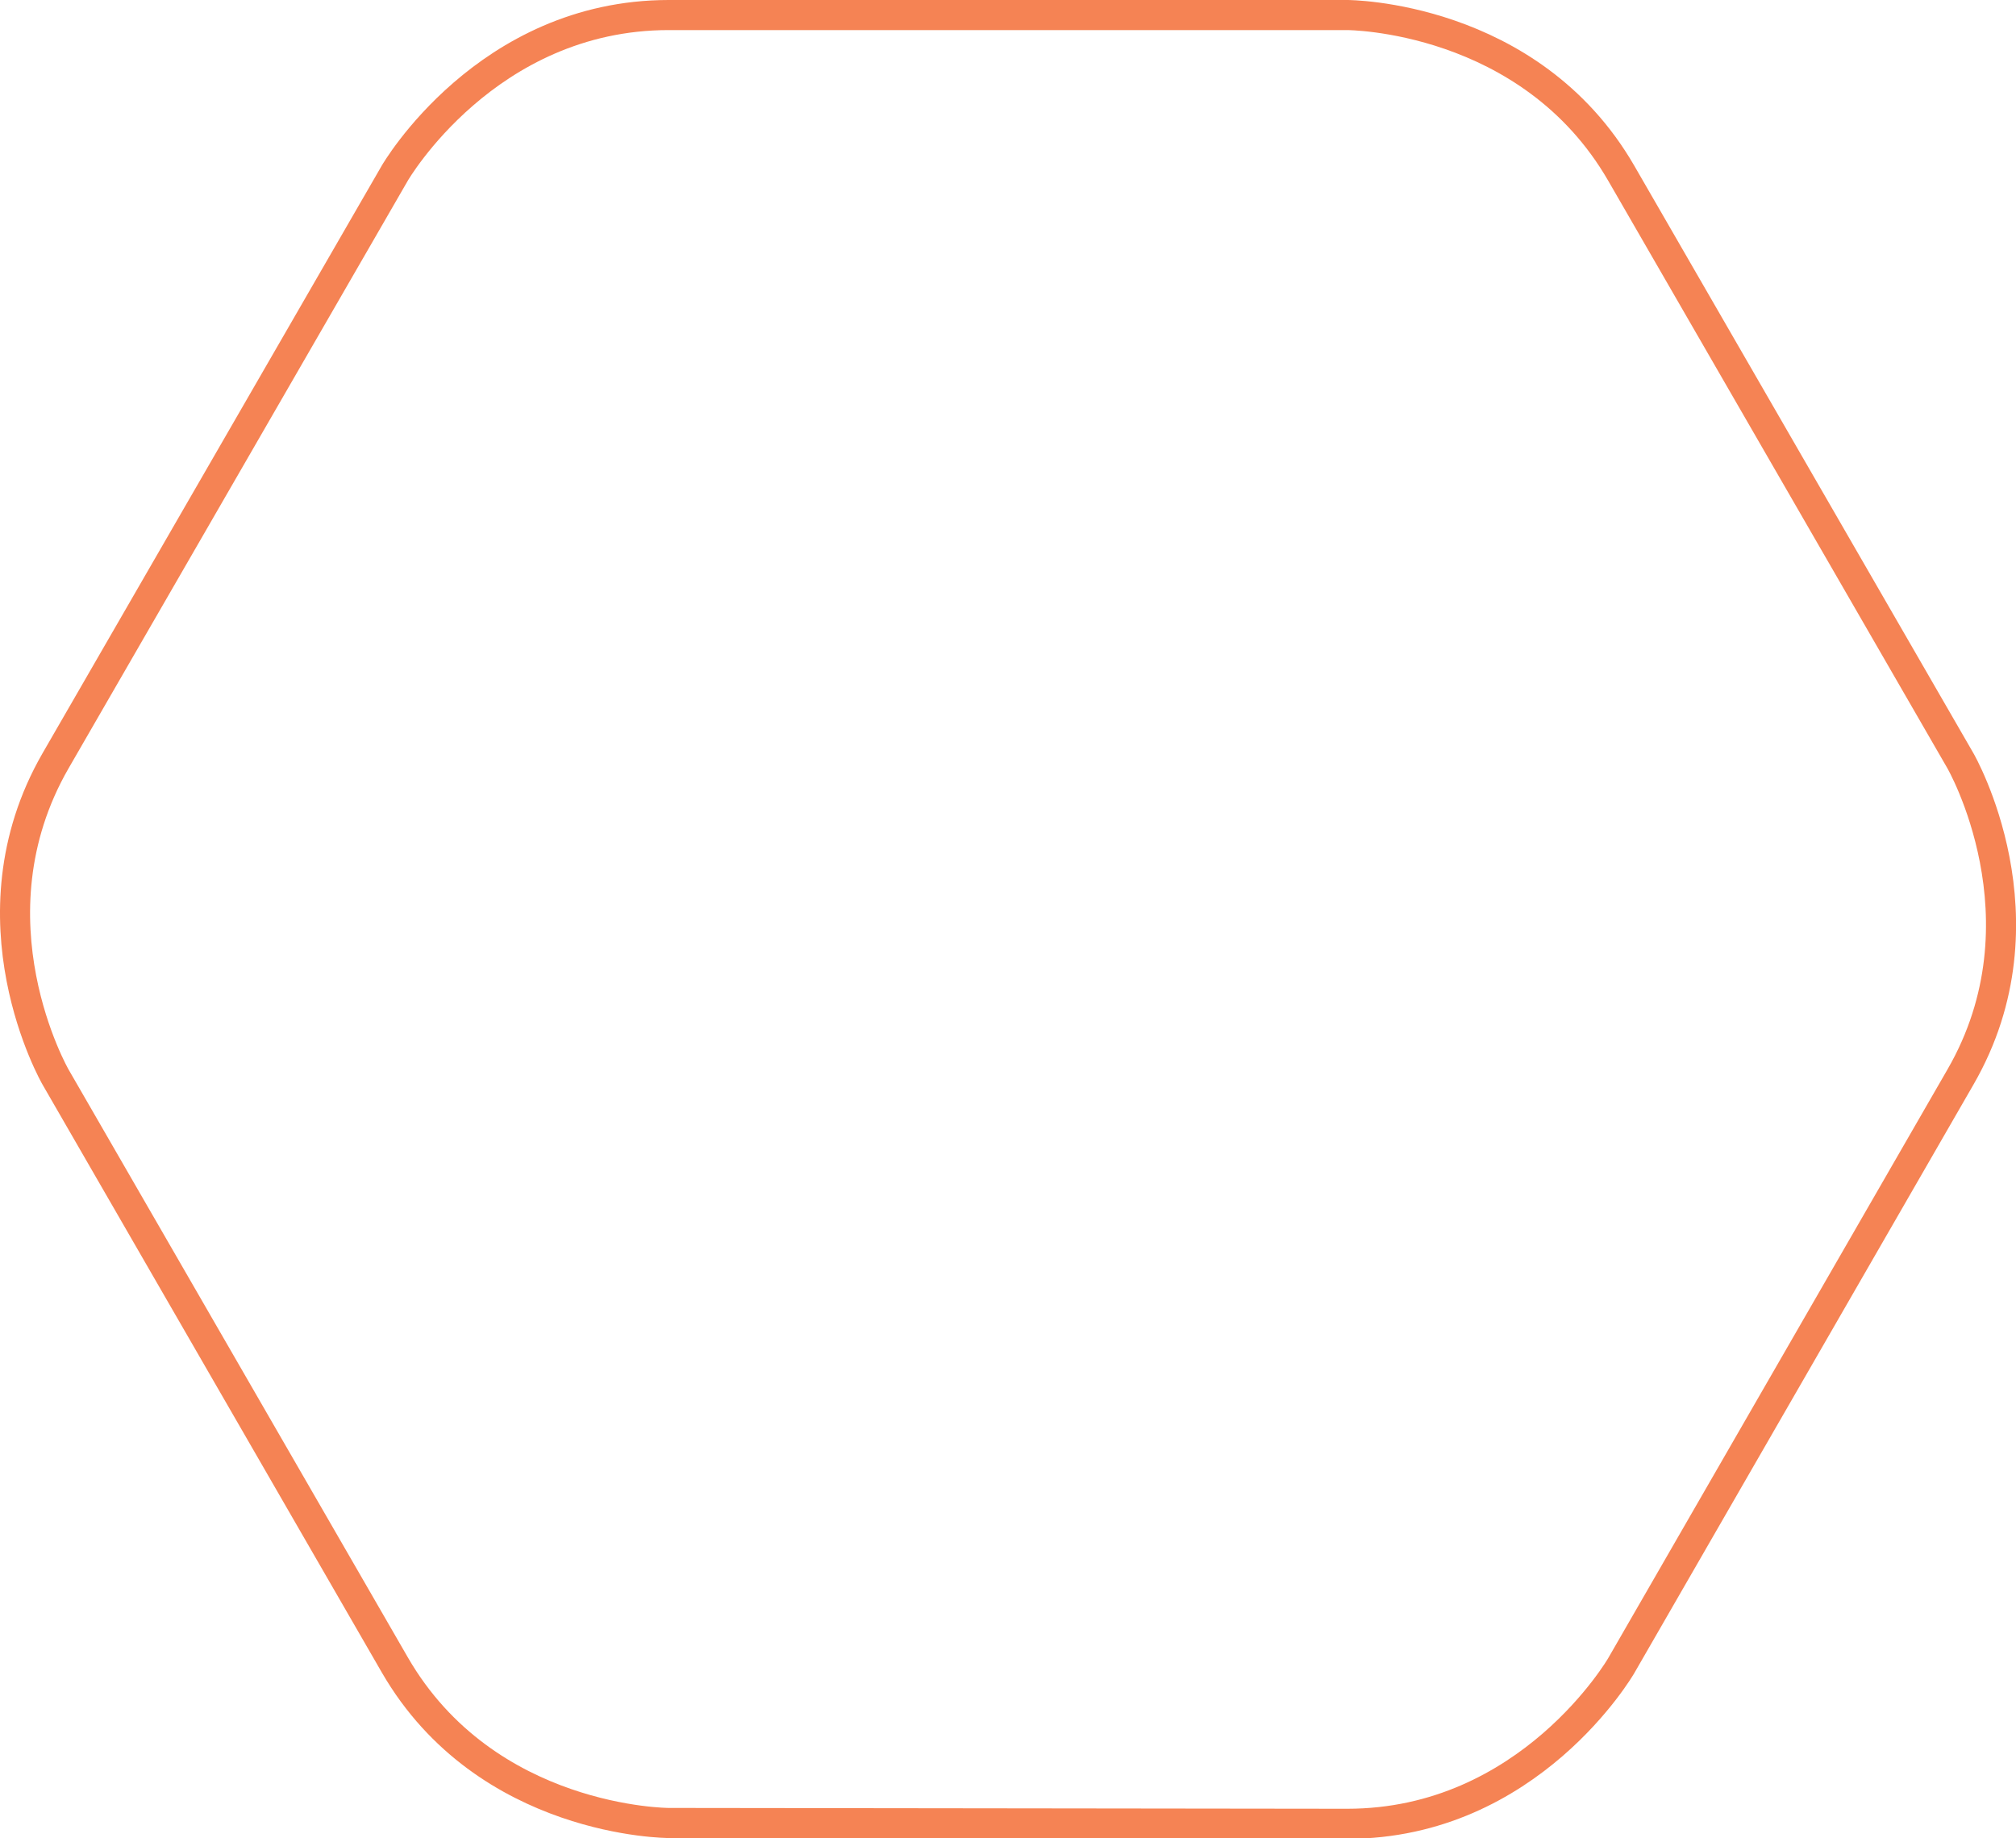 <svg id="Layer_1" data-name="Layer 1" xmlns="http://www.w3.org/2000/svg" xmlns:xlink="http://www.w3.org/1999/xlink" width="100%" height="100%" preserveAspectRatio="none" viewBox="0 0 123.32 112.42"><defs><style>.cls-1,.cls-3{fill:none;}.cls-2{clip-path:url(#clip-path);}.cls-3{stroke:#f58354;stroke-miterlimit:10;stroke-width:1.84px;}</style><clipPath id="clip-path" transform="translate(-38.02 31.13)"><rect class="cls-1" x="38.02" y="-31.13" width="123.32" height="112.42"/></clipPath></defs><g class="cls-2"><path class="cls-1" d="M78.93,80.37s-11.17,0-16.76-9.67L41.42,34.75s-5.58-9.67,0-19.35L62.17-20.54s5.59-9.67,16.76-9.67h41.5s11.17,0,16.76,9.67L157.94,15.4s5.59,9.68,0,19.35l-20.75,36s-5.59,9.67-16.76,9.67Z" transform="translate(-38.02 31.13)"/><path class="cls-3" d="M78.93,80.37s-11.17,0-16.76-9.67L41.42,34.75s-5.58-9.67,0-19.35L62.17-20.54s5.59-9.67,16.76-9.67h41.5s11.17,0,16.76,9.67L157.94,15.4s5.59,9.68,0,19.35l-20.75,36s-5.59,9.67-16.76,9.67Z" transform="translate(-38.02 31.13)"/></g></svg>